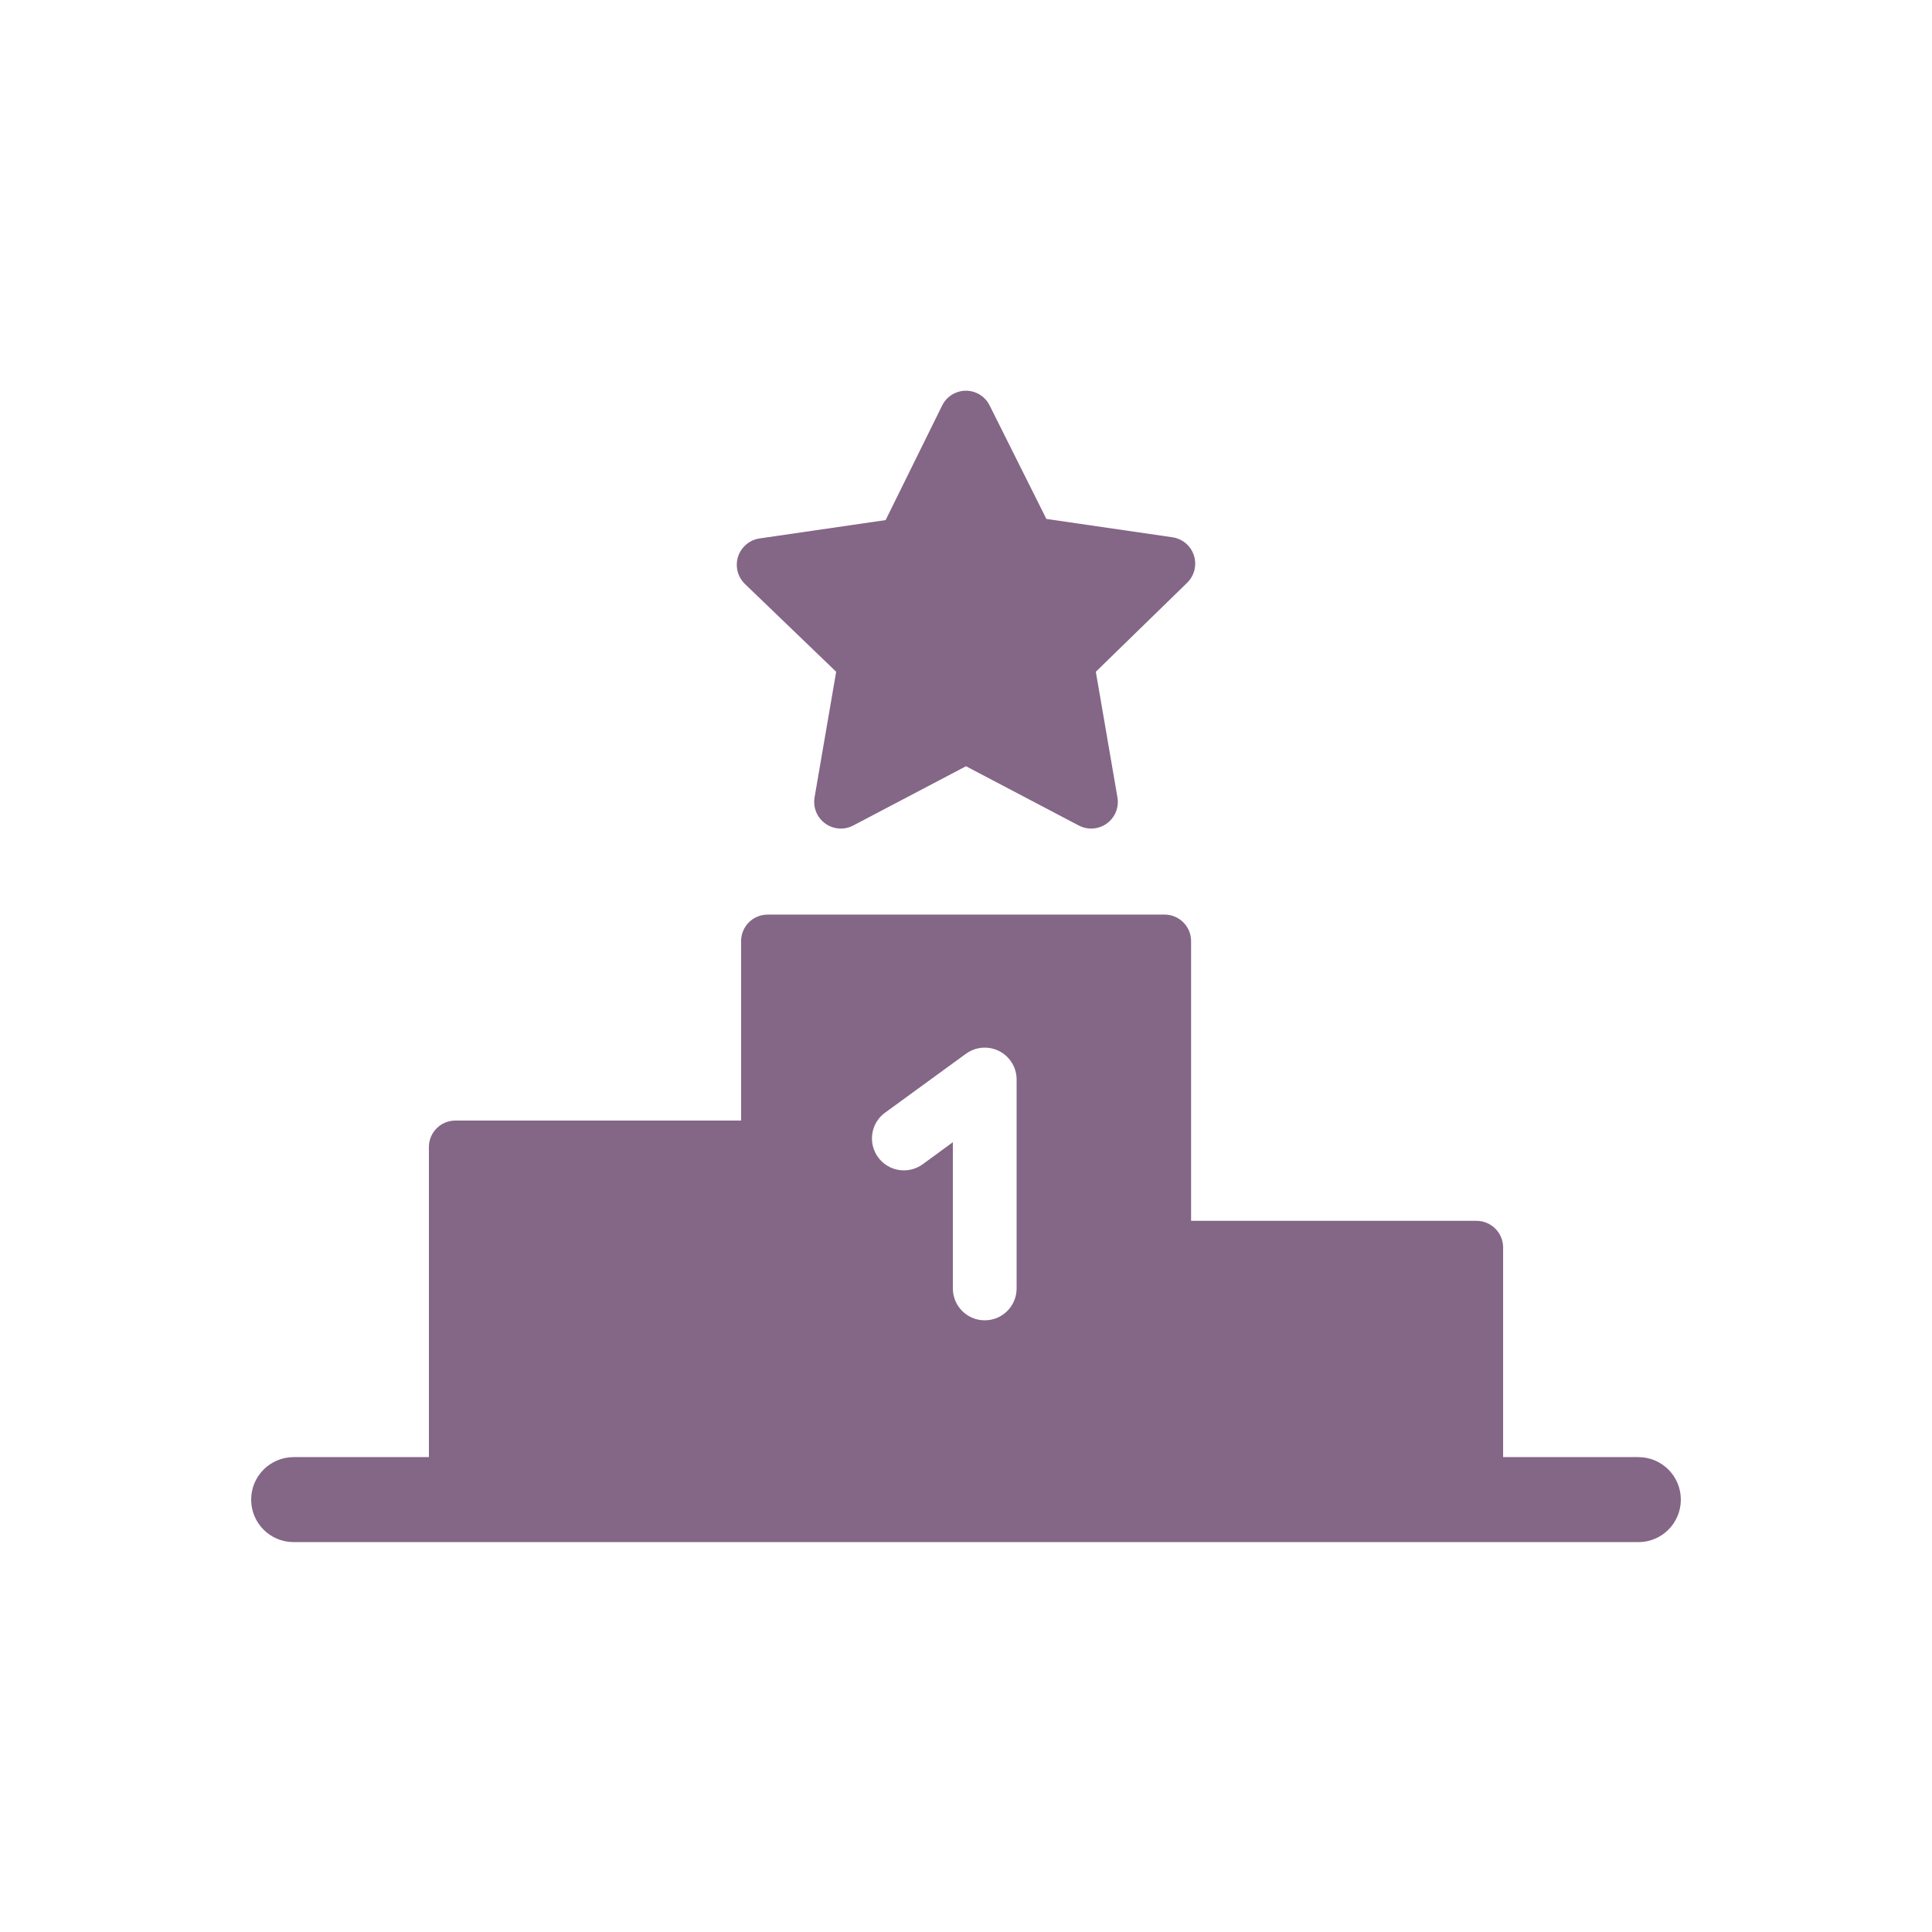 <svg width="171" height="171" xmlns="http://www.w3.org/2000/svg" xmlns:xlink="http://www.w3.org/1999/xlink" xml:space="preserve" overflow="hidden"><g transform="translate(-869 -491)"><path d="M1014.01 619.968 1002.04 619.968 1002.04 601.398C1002.03 600.108 1000.99 599.064 999.695 599.055L974.422 599.055 974.422 574.294C974.422 573 973.373 571.951 972.079 571.951L936.938 571.951C935.645 571.951 934.596 573 934.596 574.294 934.596 574.3 934.596 574.306 934.596 574.311L934.596 590.18 909.305 590.18C908.011 590.18 906.962 591.229 906.962 592.523 906.962 592.528 906.962 592.534 906.962 592.54L906.962 619.968 894.992 619.968C892.914 619.968 891.23 621.653 891.23 623.73 891.23 625.808 892.914 627.492 894.992 627.492L1014.01 627.492C1016.09 627.492 1017.77 625.808 1017.77 623.73 1017.77 621.653 1016.09 619.968 1014.01 619.968M947.318 589.496 954.5 584.263C955.761 583.347 957.525 583.627 958.441 584.887 958.79 585.367 958.979 585.945 958.98 586.538L958.98 605.04C958.98 606.598 957.717 607.861 956.159 607.861 954.6 607.861 953.337 606.598 953.337 605.04L953.337 592.095 950.67 594.045C949.409 594.965 947.64 594.69 946.719 593.429 945.799 592.168 946.074 590.4 947.335 589.479" fill="#846687"/><path d="M943.009 550.457 941.094 561.589C940.88 562.874 941.748 564.09 943.034 564.304 943.539 564.388 944.059 564.306 944.514 564.068L954.5 558.819 964.486 564.068C965.642 564.672 967.067 564.224 967.67 563.069 967.908 562.614 967.991 562.095 967.906 561.589L965.991 550.457 974.08 542.574C975.01 541.661 975.025 540.167 974.113 539.237 973.754 538.871 973.286 538.632 972.78 538.555L961.614 536.931 956.603 526.91C956.043 525.744 954.644 525.252 953.477 525.812 952.997 526.043 952.61 526.43 952.38 526.91L947.386 537.033 936.22 538.658C934.931 538.852 934.044 540.055 934.239 541.343 934.315 541.85 934.555 542.318 934.921 542.676Z" fill="#846687"/></g></svg>